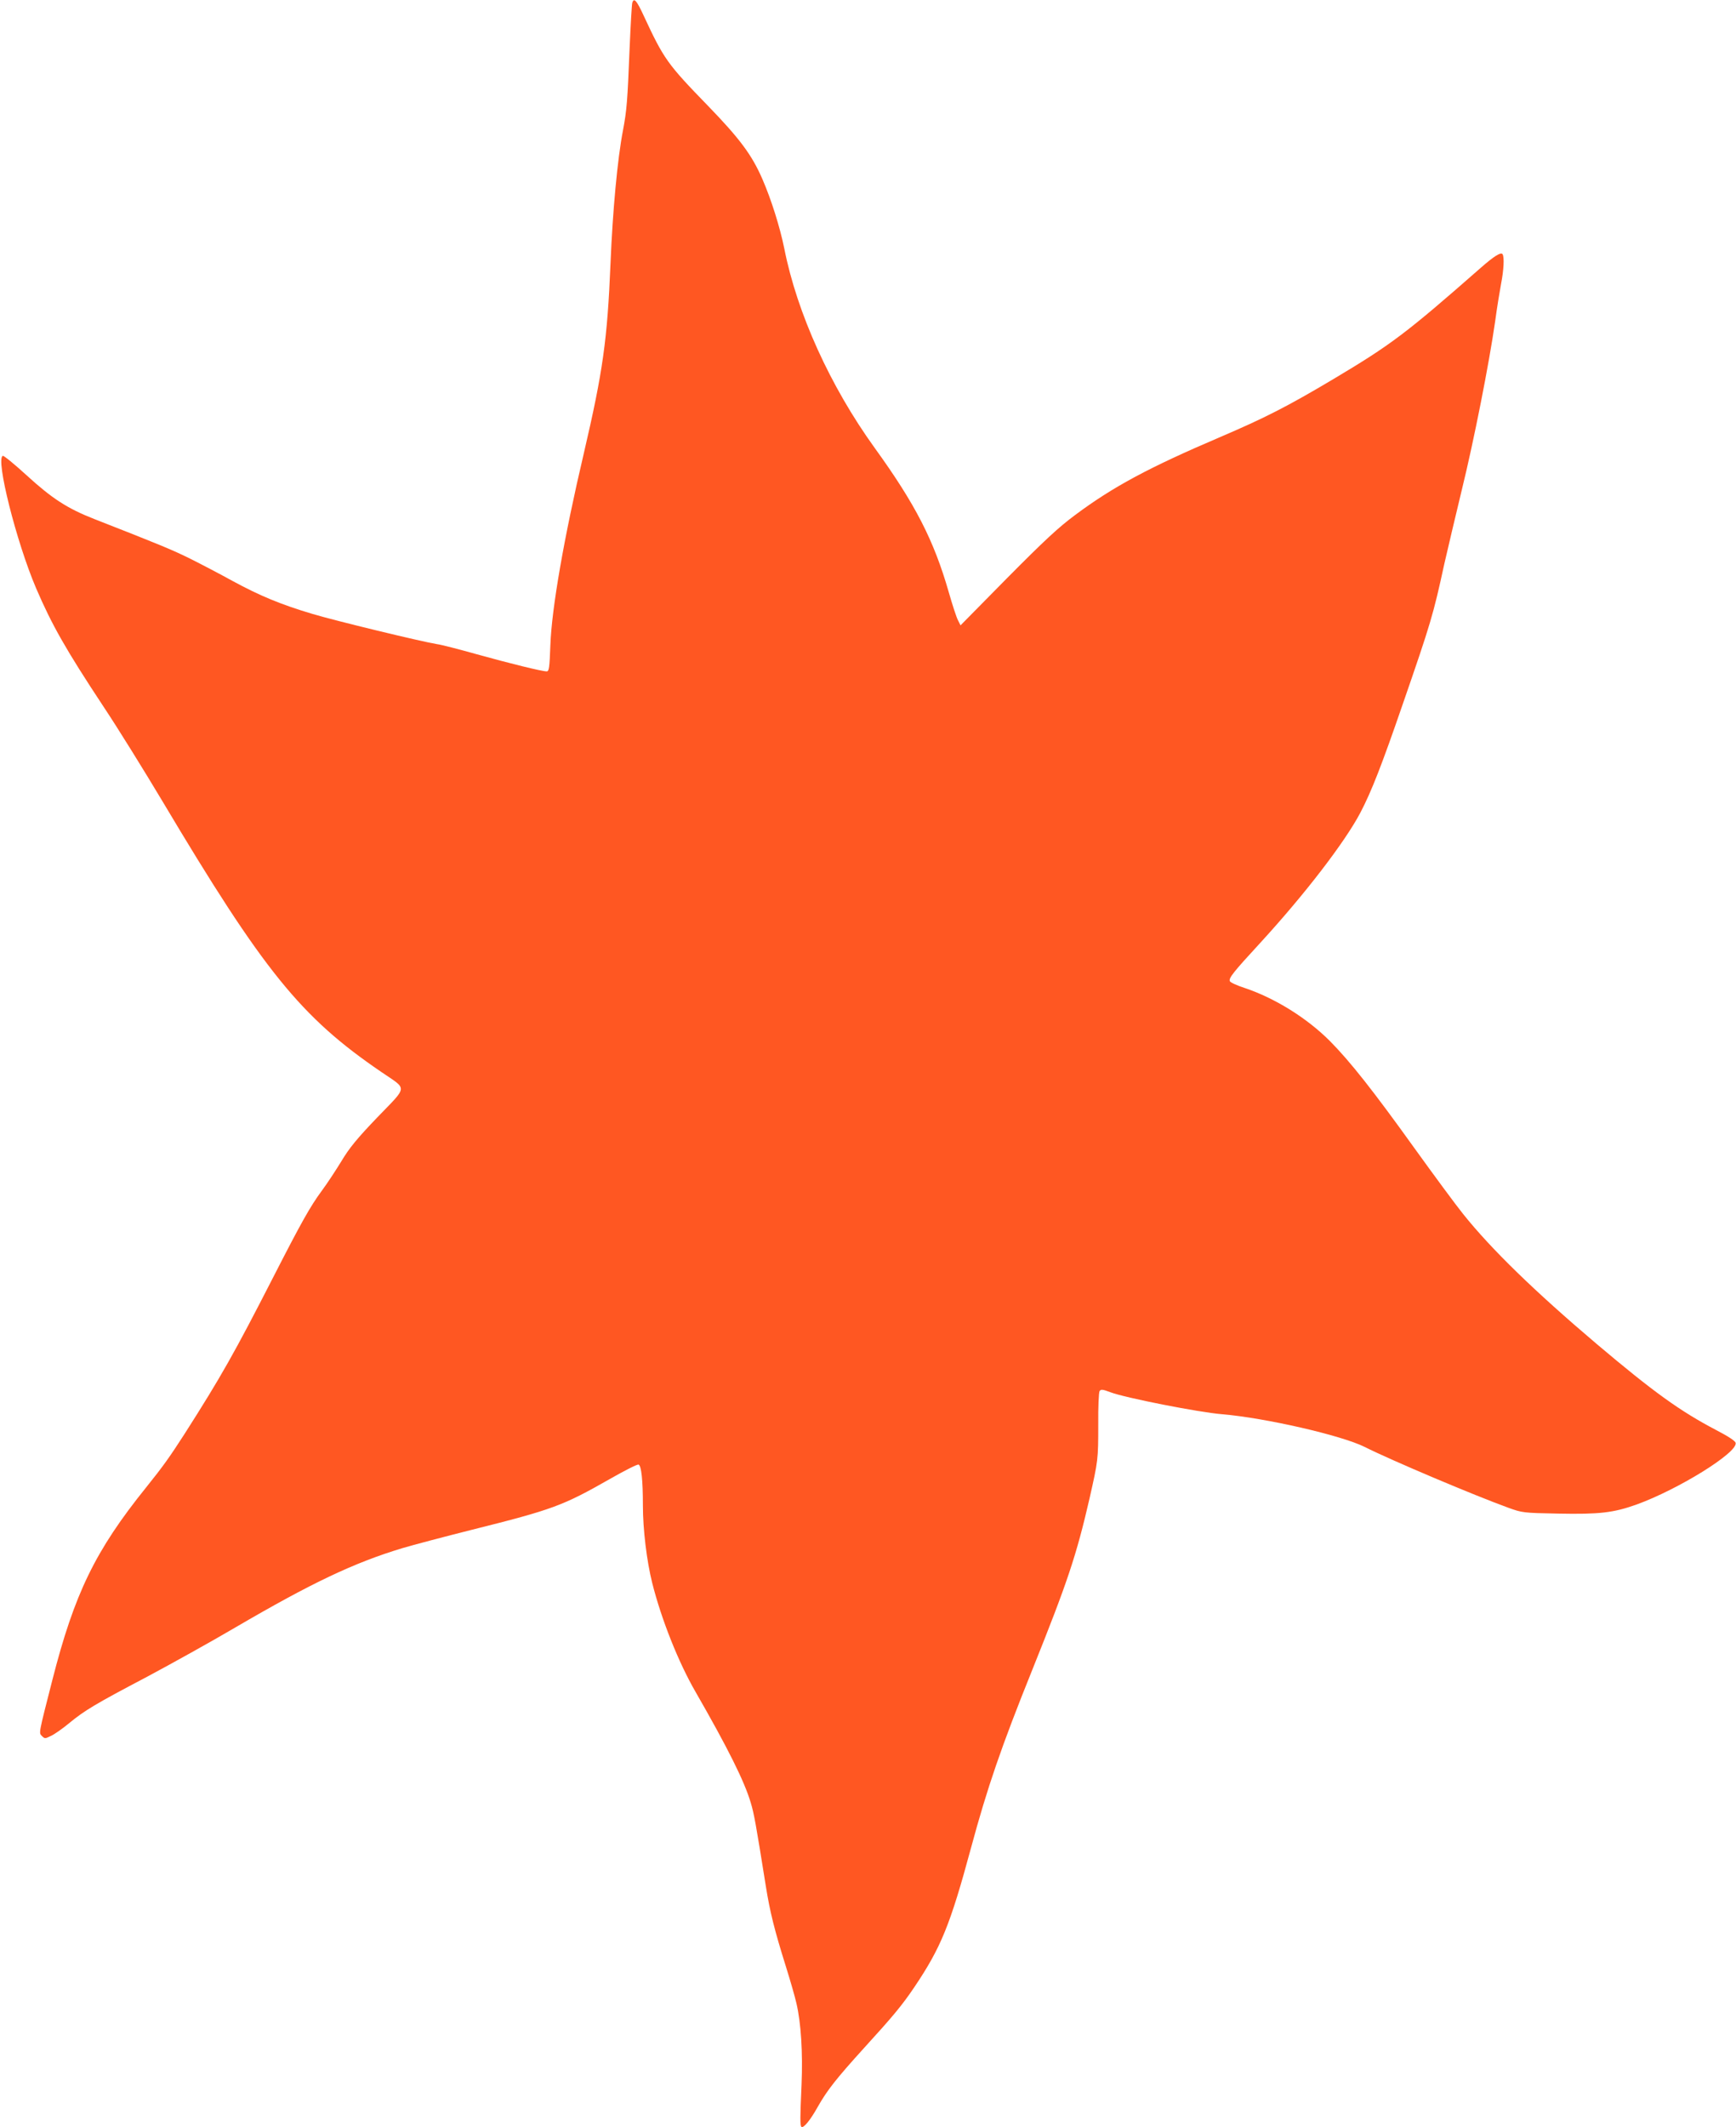 <?xml version="1.0" standalone="no"?>
<!DOCTYPE svg PUBLIC "-//W3C//DTD SVG 20010904//EN"
 "http://www.w3.org/TR/2001/REC-SVG-20010904/DTD/svg10.dtd">
<svg version="1.0" xmlns="http://www.w3.org/2000/svg"
 width="1045pt" height="1280pt" viewBox="0 0 1045 1280"
 preserveAspectRatio="xMidYMid meet">
<g transform="translate(0,1280) scale(0.1,-0.1)"
fill="#ff5722" stroke="none">
<path d="M3806 12783 c-3 -10 -10 -133 -16 -273 -13 -322 -17 -372 -40 -495
-33 -170 -62 -483 -75 -800 -19 -460 -46 -651 -160 -1140 -121 -514 -194 -936
-202 -1157 -5 -136 -8 -158 -22 -158 -29 0 -223 48 -421 103 -107 30 -215 58
-240 61 -93 15 -610 140 -750 182 -191 57 -316 109 -480 198 -74 41 -189 101
-255 134 -109 54 -187 86 -578 239 -161 63 -254 123 -408 264 -72 66 -136 118
-142 116 -45 -16 81 -517 200 -796 95 -221 178 -368 408 -716 84 -126 242
-381 352 -565 610 -1024 833 -1300 1319 -1631 158 -108 161 -80 -23 -271 -124
-129 -171 -187 -217 -264 -33 -54 -86 -135 -118 -178 -71 -96 -125 -193 -293
-521 -233 -455 -314 -599 -535 -945 -87 -135 -127 -192 -230 -320 -307 -381
-432 -639 -565 -1160 -84 -329 -82 -317 -62 -337 16 -16 19 -16 53 1 21 9 69
43 108 75 94 78 161 118 473 282 144 77 382 209 530 296 457 267 713 389 1005
477 64 19 253 69 420 111 484 121 546 144 827 304 89 51 168 91 175 88 17 -7
26 -95 26 -246 0 -144 23 -334 56 -466 55 -219 158 -478 261 -656 195 -339
294 -538 332 -666 20 -66 31 -127 91 -503 25 -156 52 -264 120 -481 27 -86 56
-187 64 -223 28 -119 39 -298 31 -491 -9 -200 -9 -244 -1 -253 12 -11 54 40
99 121 56 99 112 170 278 353 176 193 229 257 302 365 161 239 216 373 342
839 98 363 182 608 369 1072 212 528 265 686 345 1033 51 226 52 231 52 445
-1 102 3 191 8 199 8 12 18 11 66 -7 86 -33 533 -121 671 -132 260 -22 719
-127 859 -197 159 -80 658 -291 865 -366 83 -30 90 -31 298 -35 250 -5 334 5
472 54 252 91 609 312 598 371 -2 12 -43 39 -118 78 -216 113 -377 229 -719
518 -374 317 -635 571 -803 781 -46 57 -177 235 -293 396 -249 347 -388 523
-510 646 -139 139 -331 258 -513 319 -46 15 -86 33 -89 41 -7 19 20 53 182
229 269 293 511 608 604 785 67 128 129 287 254 650 170 491 185 542 251 846
20 87 67 287 105 444 74 301 165 764 201 1015 11 83 28 185 36 228 16 82 20
159 9 177 -9 15 -50 -10 -132 -82 -450 -395 -539 -462 -888 -670 -274 -163
-411 -233 -680 -348 -429 -183 -645 -299 -873 -469 -100 -74 -187 -155 -409
-379 l-281 -285 -15 30 c-9 16 -34 93 -56 170 -89 310 -200 528 -446 868 -267
370 -467 810 -544 1200 -26 128 -78 294 -132 418 -63 145 -137 244 -329 442
-243 250 -264 280 -384 538 -44 96 -60 113 -70 80z"/>
</g>
</svg>
